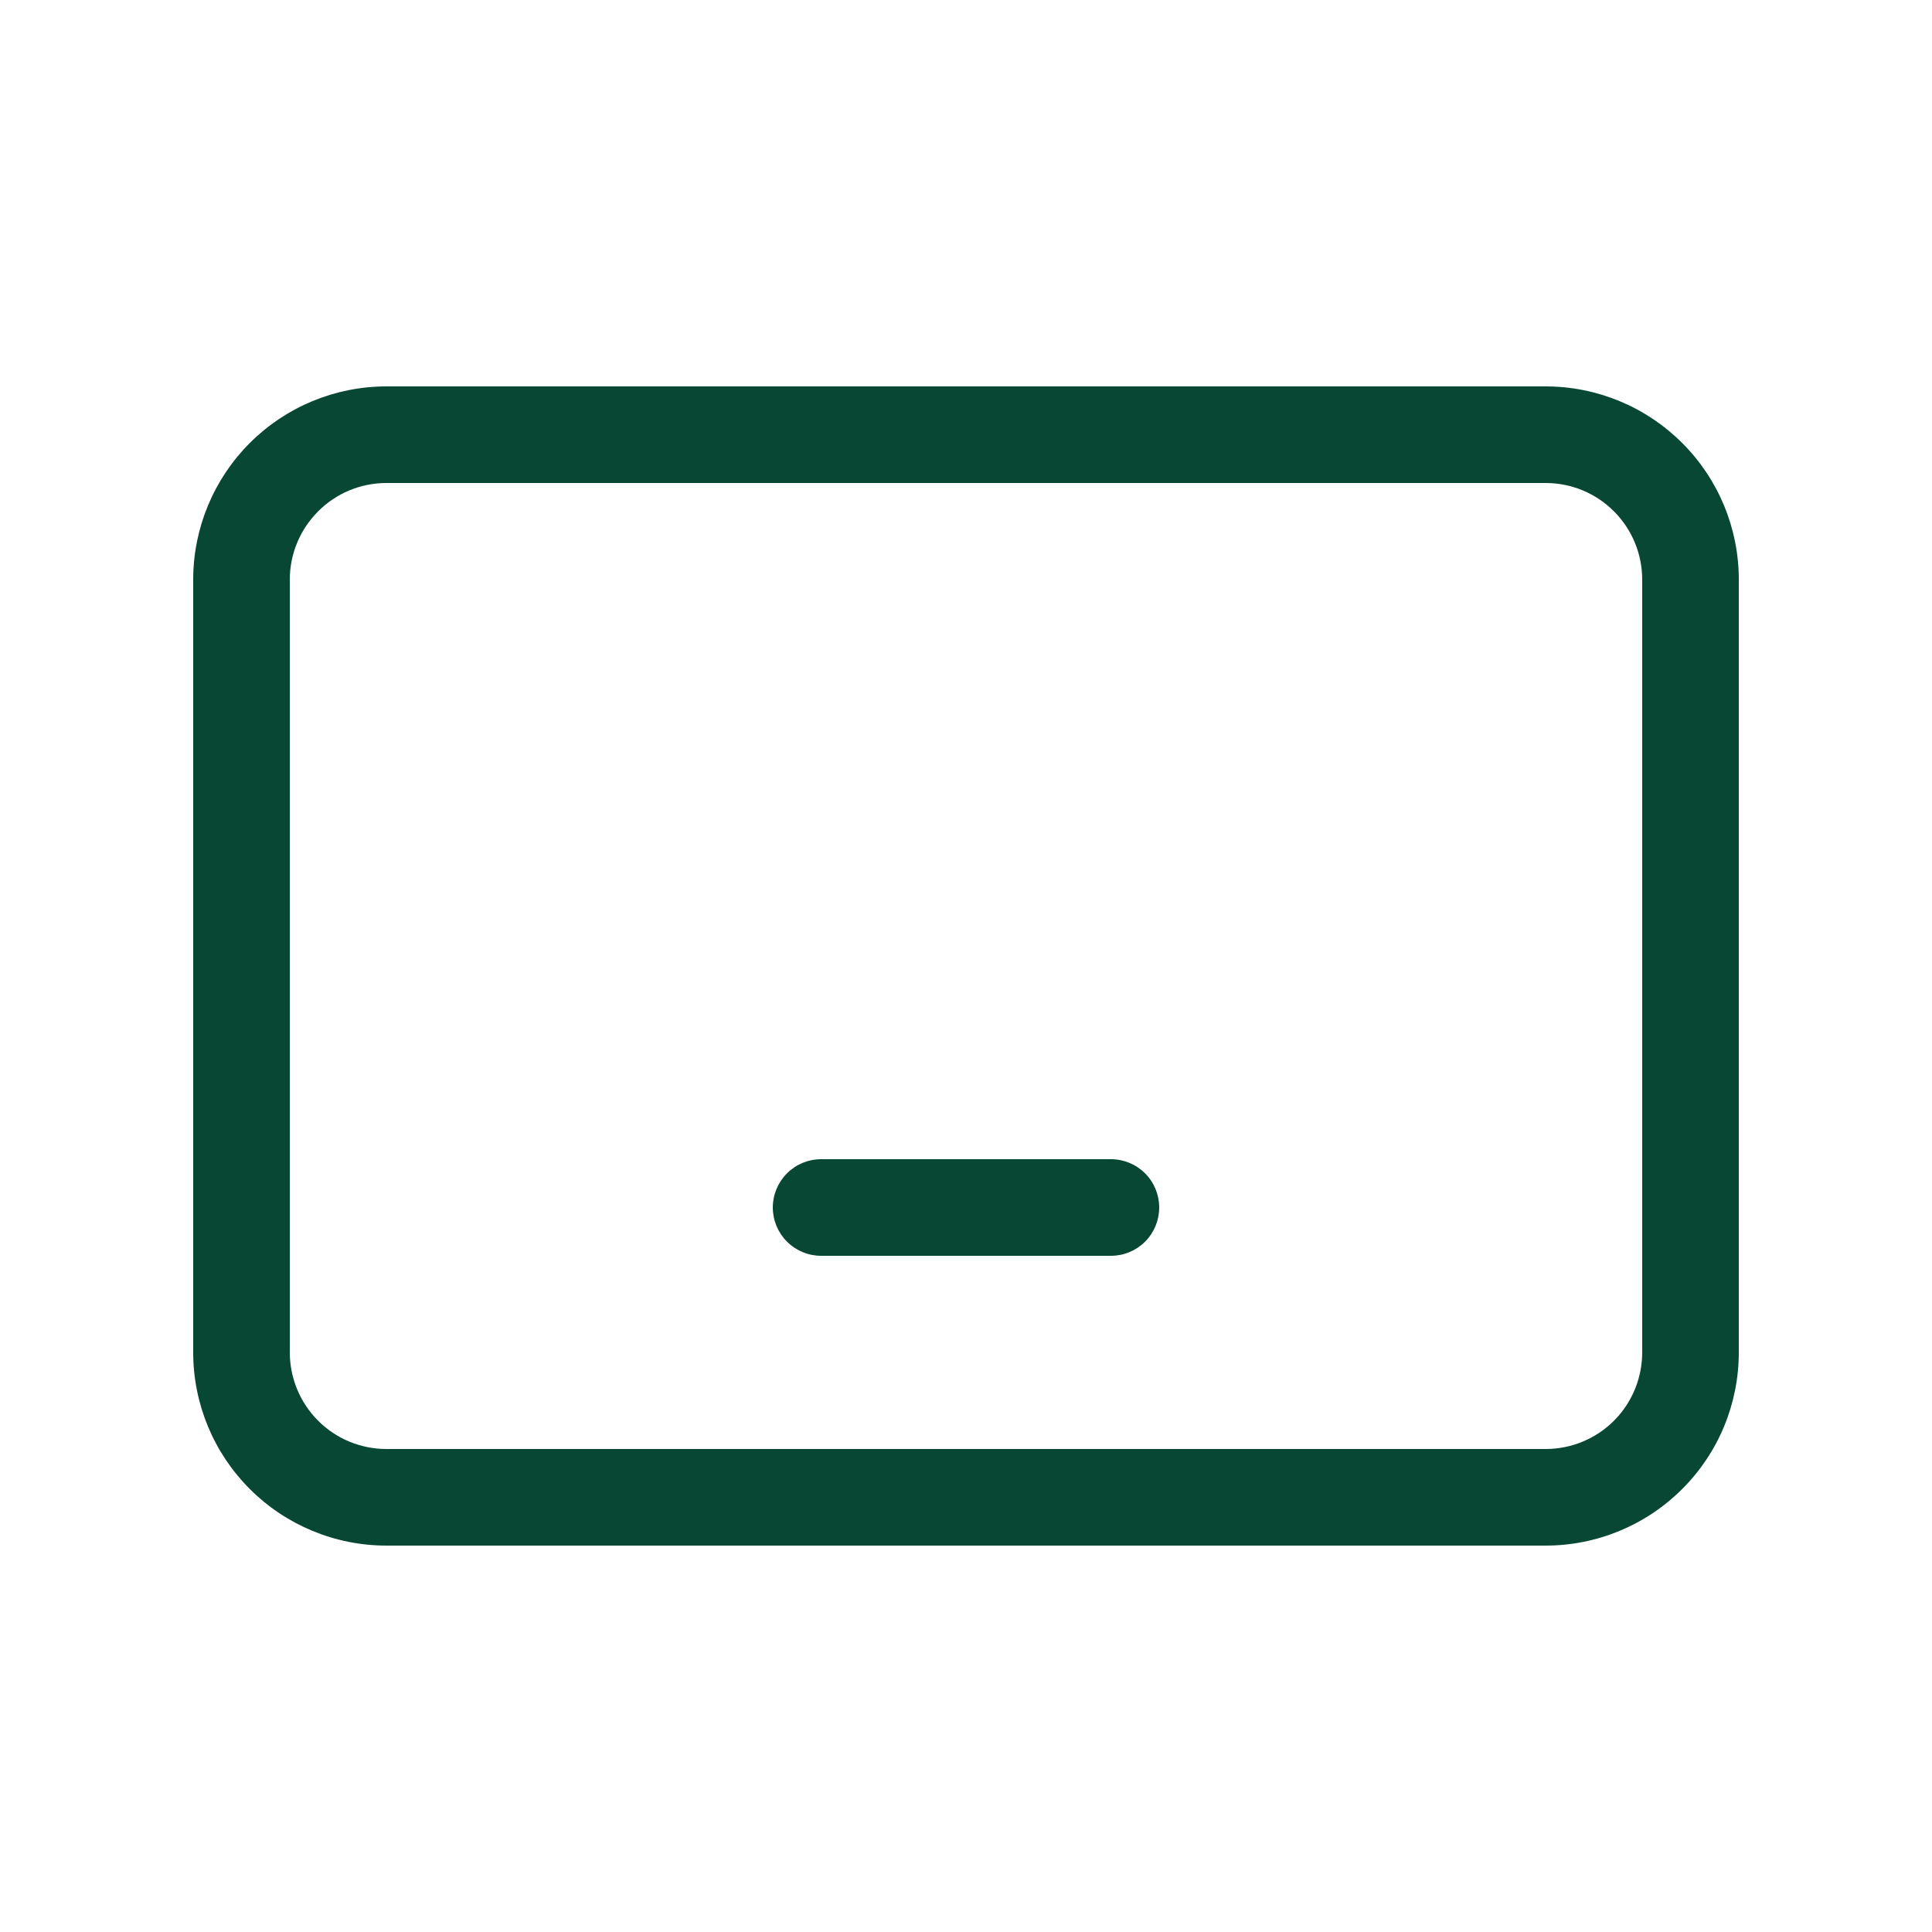 <svg width="24" height="24" viewBox="0 0 24 24" fill="none" xmlns="http://www.w3.org/2000/svg">
<path d="M10.2 14.4C10.041 14.4 9.889 14.463 9.776 14.576C9.664 14.688 9.6 14.841 9.6 15C9.6 15.159 9.664 15.312 9.776 15.424C9.889 15.537 10.041 15.6 10.2 15.6H13.8C13.96 15.6 14.112 15.537 14.225 15.424C14.337 15.312 14.4 15.159 14.4 15C14.4 14.841 14.337 14.688 14.225 14.576C14.112 14.463 13.96 14.4 13.8 14.4H10.2ZM4.8 4.8C4.164 4.8 3.553 5.053 3.103 5.503C2.653 5.953 2.4 6.564 2.4 7.2V16.8C2.4 17.437 2.653 18.047 3.103 18.497C3.553 18.947 4.164 19.2 4.8 19.2H19.2C19.837 19.2 20.447 18.947 20.897 18.497C21.348 18.047 21.6 17.437 21.6 16.8V7.2C21.6 6.564 21.348 5.953 20.897 5.503C20.447 5.053 19.837 4.8 19.2 4.8H4.8ZM3.6 7.2C3.6 6.882 3.727 6.577 3.952 6.352C4.177 6.126 4.482 6 4.8 6H19.2C19.519 6 19.824 6.126 20.049 6.352C20.274 6.577 20.4 6.882 20.4 7.2V16.8C20.4 17.118 20.274 17.424 20.049 17.649C19.824 17.874 19.519 18 19.2 18H4.8C4.482 18 4.177 17.874 3.952 17.649C3.727 17.424 3.6 17.118 3.6 16.8V7.2Z" fill="#084734"/>
</svg>
